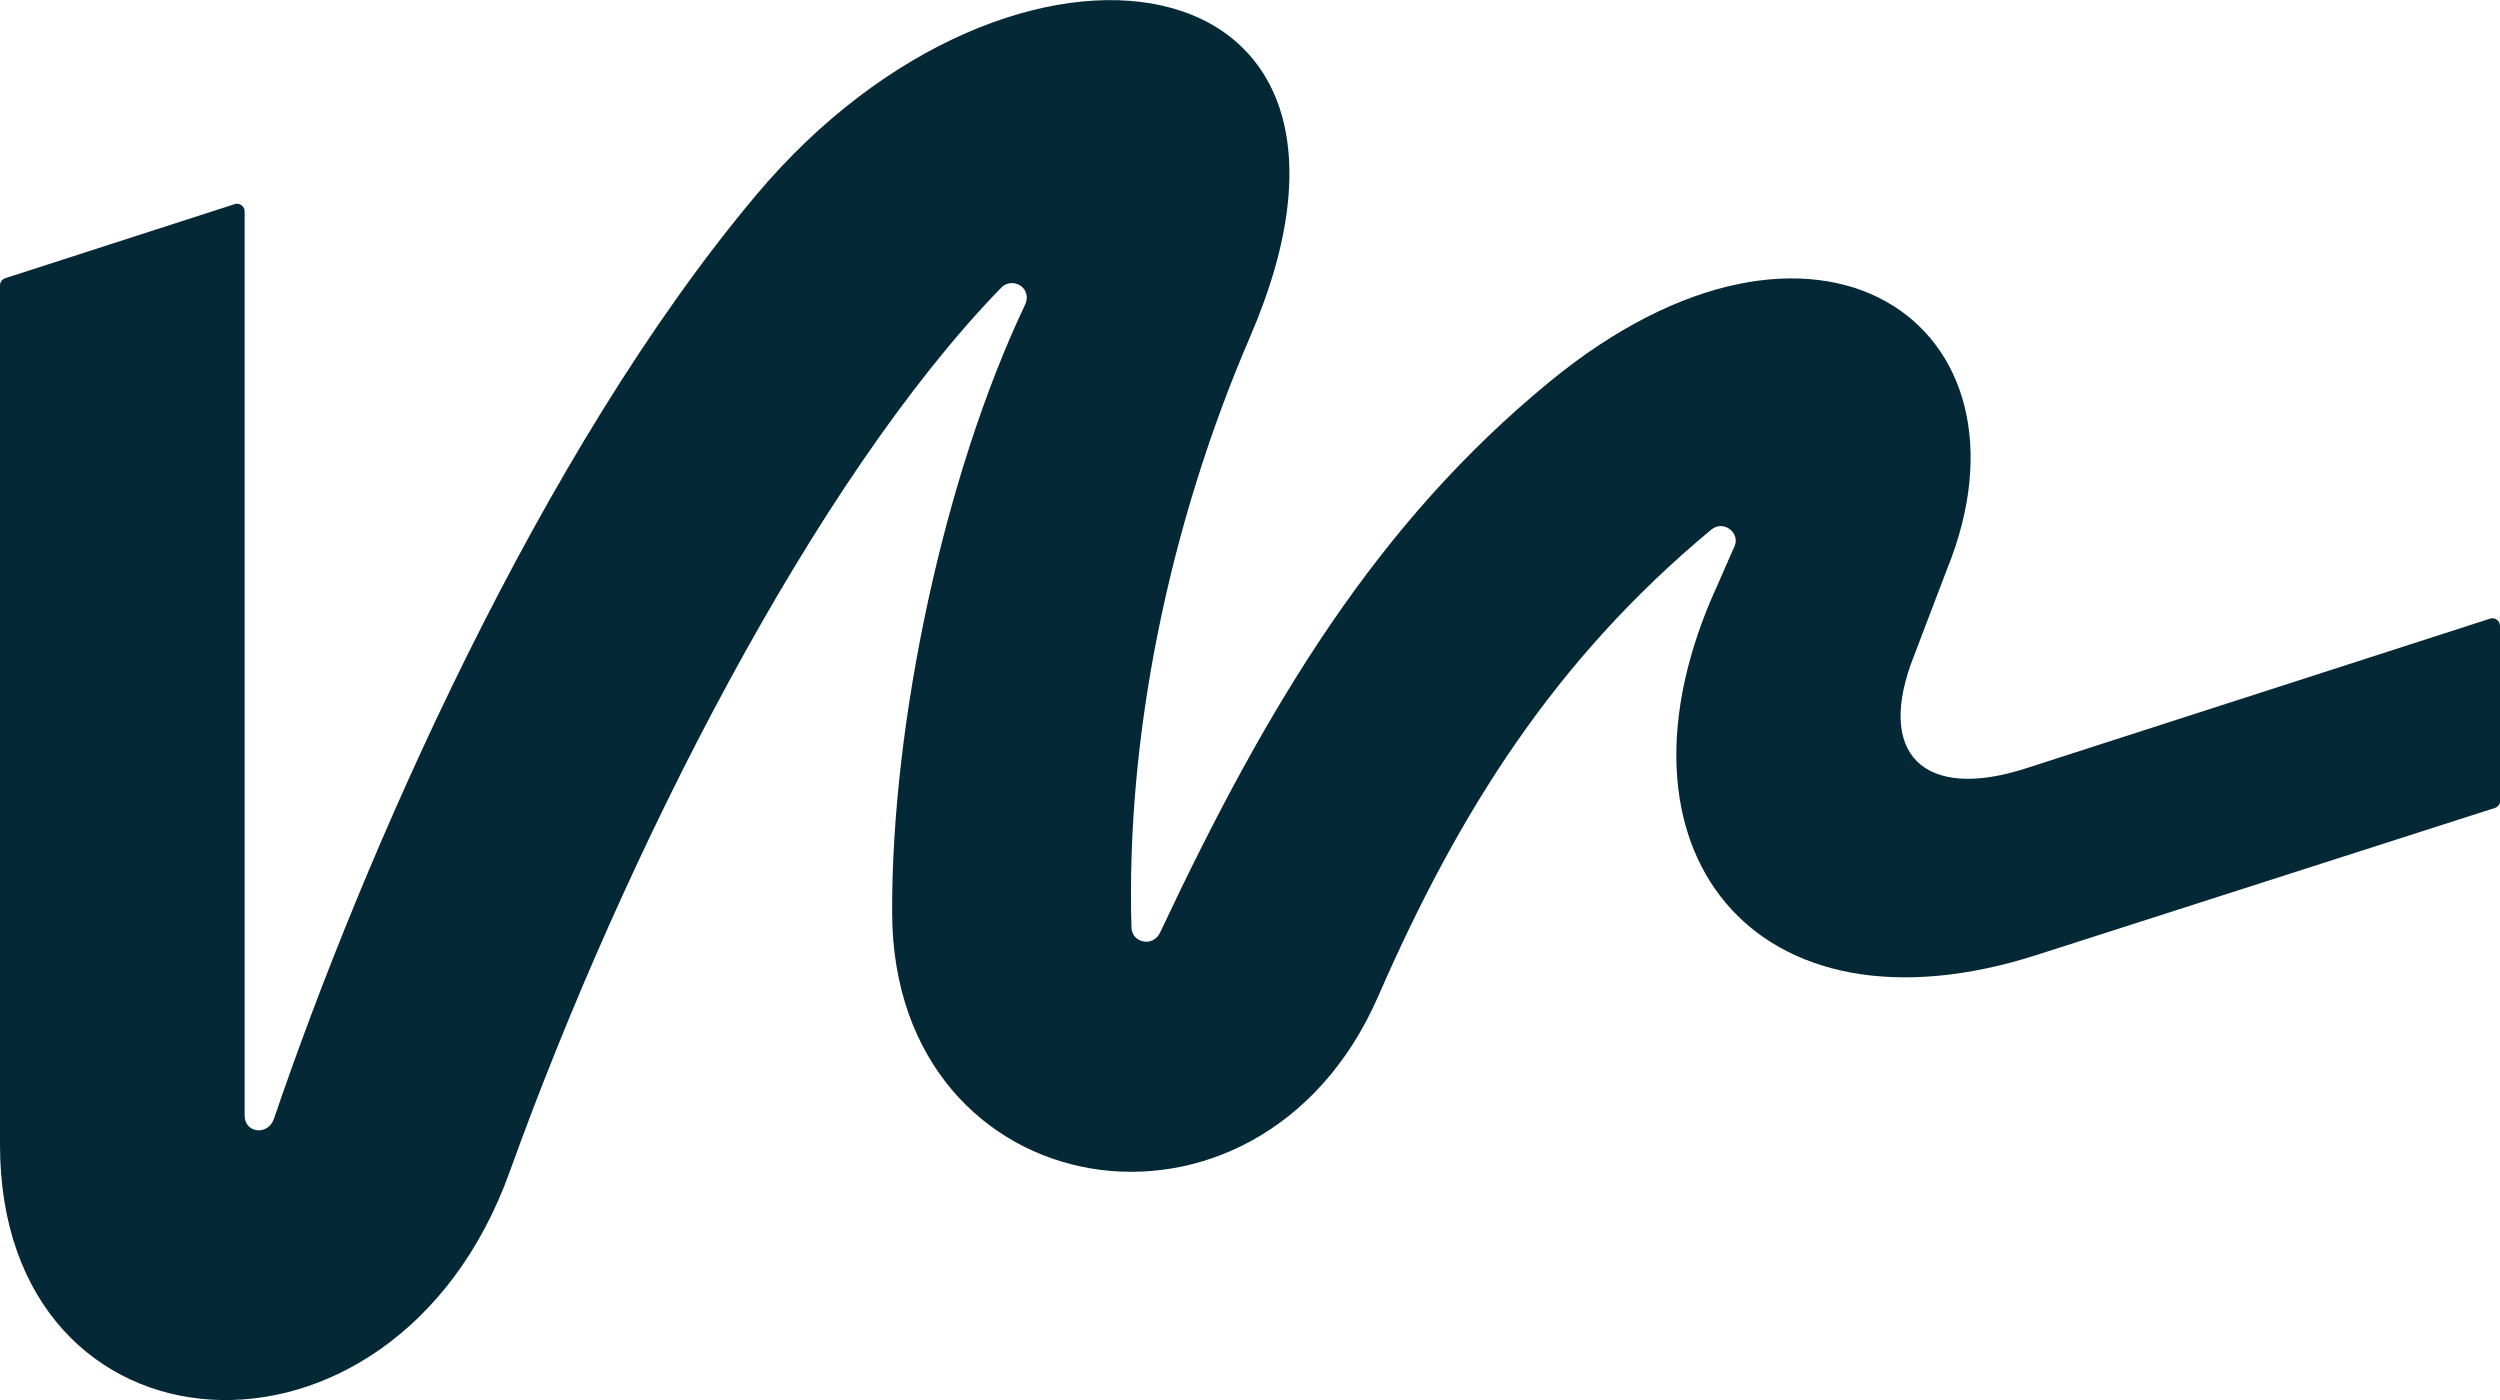 <svg width="400" height="224" viewBox="0 0 400 224" fill="none" xmlns="http://www.w3.org/2000/svg">
<g clip-path="url(#clip0_805_2)">
<path d="M400 100.136C400 99.32 399.208 98.728 398.416 98.982C388.659 102.135 336.76 118.857 324.231 122.91C307.855 128.231 299.908 120.743 306.3 104.781L311.504 91.128C327.455 51.913 290.66 25.873 247.783 61.203C220.604 83.583 203.097 112.016 185.618 149.204C184.487 151.625 181.093 150.837 181.037 148.416C180.132 118.322 186.834 84.428 200.042 53.827C226.685 -7.993 162.285 -17.902 121.021 31.165C86.375 72.379 58.149 136.902 43.838 178.988C42.876 181.775 39.143 181.296 39.143 178.509V33.812C39.143 32.995 38.323 32.404 37.559 32.657L0.848 44.509C0.339 44.678 0 45.128 0 45.663V183.182C0 234.671 63.014 238.95 81.539 187.518C100.064 136.057 130.552 76.489 160.221 46.001C160.984 45.213 162.229 45.044 163.247 45.691C164.265 46.339 164.548 47.634 164.039 48.704C151.142 75.785 142.601 115.563 142.742 146.192C142.968 193.486 201.4 203.17 220.491 159.451C233.416 129.836 248.773 105.541 273.775 84.765C275.811 83.076 278.498 85.328 277.508 87.44C277.48 87.524 274.765 93.633 274.737 93.746C255.505 135.776 280.619 167.418 326.098 152.723L399.18 129.273C399.689 129.104 400.028 128.653 400.028 128.118V100.164L400 100.136Z" fill="#052837"/>
</g>
<defs>
<clipPath id="clip0_805_2">
<rect width="400" height="224" fill="white"/>
</clipPath>
</defs>
</svg>
